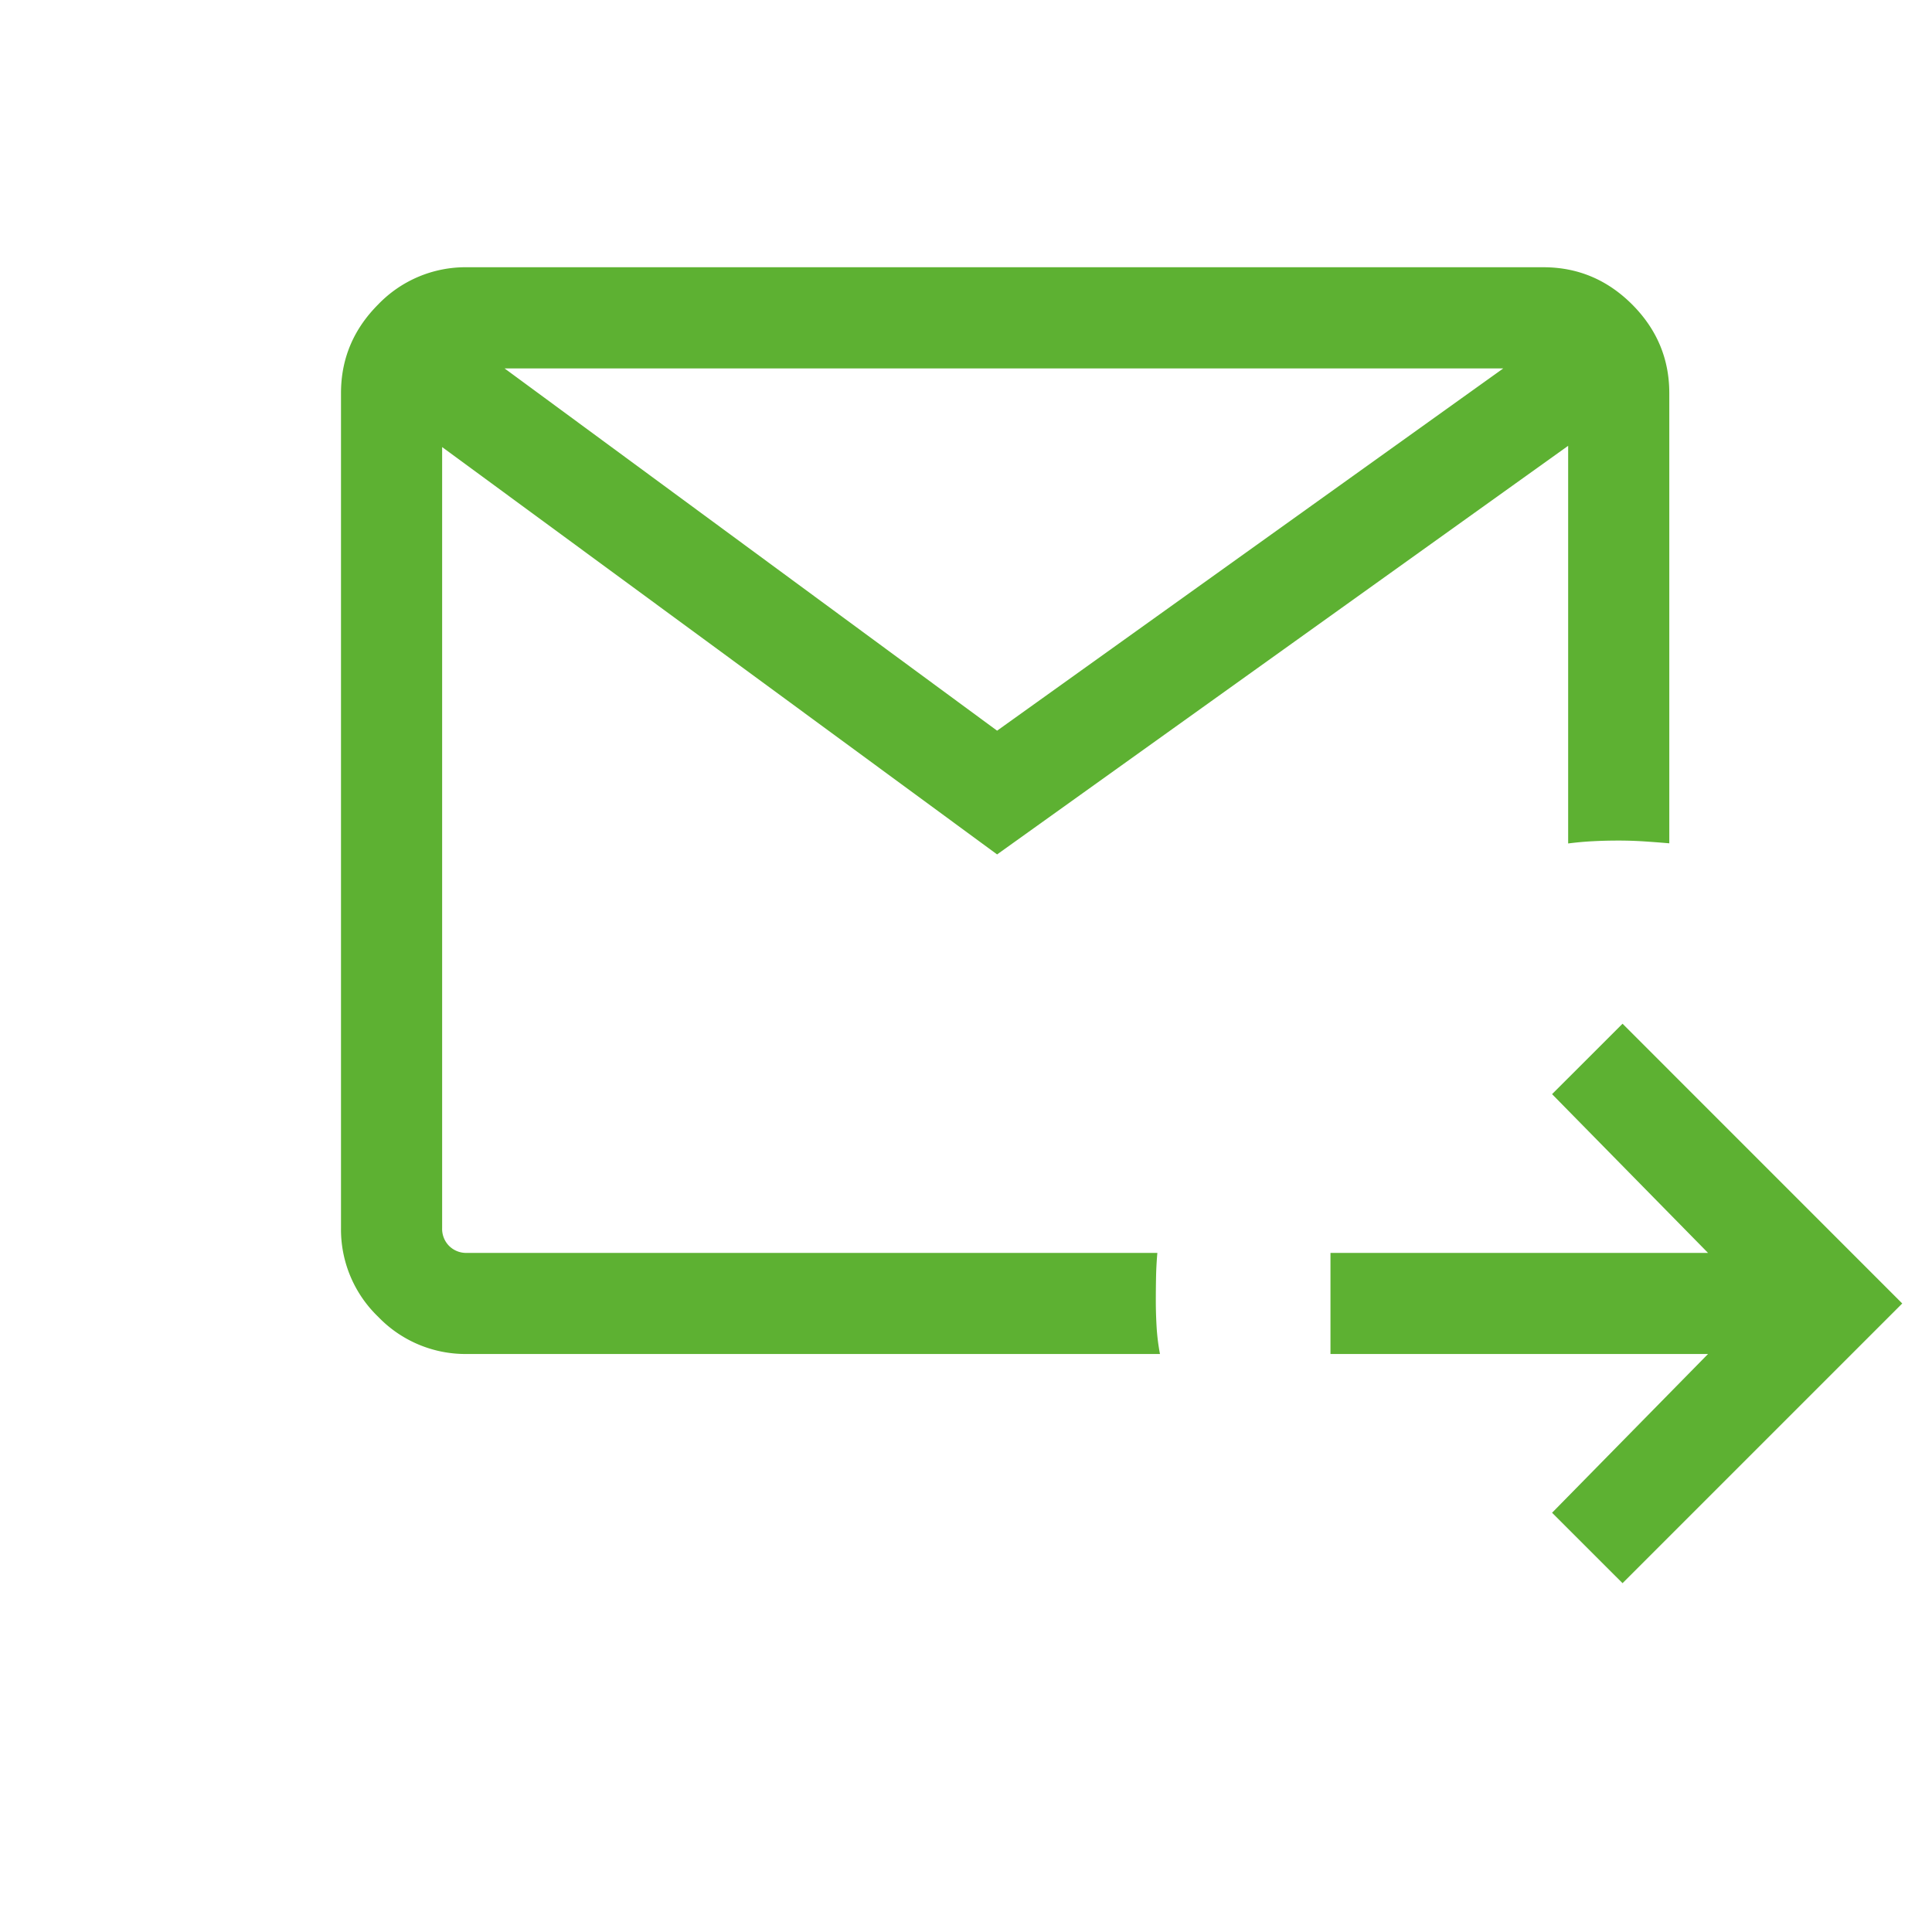 <svg xmlns="http://www.w3.org/2000/svg" width="40" height="40" fill="none"><path fill="#5db132" d="m33.593 32.778-1.459-1.458 3.229-3.287h-7.817V25.94h7.817l-3.229-3.287 1.459-1.458 5.791 5.792zM9.667 28.033a2.507 2.507 0 0 1-1.837-.77 2.507 2.507 0 0 1-.77-1.836V8.14c0-.711.257-1.323.77-1.837a2.508 2.508 0 0 1 1.837-.77h22.287c.711 0 1.323.257 1.837.77.513.514.77 1.126.77 1.837v9.32c-.17-.015-.344-.028-.524-.04a8.282 8.282 0 0 0-.523-.017c-.179 0-.353.004-.524.013a6.8 6.8 0 0 0-.523.047V9.23l-11.823 8.46-11.49-8.434v16.17a.5.5 0 0 0 .145.37.5.5 0 0 0 .368.144h14.295a7.243 7.243 0 0 0-.027.492c-.003.15-.005.316-.005.5 0 .183.006.367.017.554.012.187.035.369.069.547zm.78-20.405 10.197 7.5 10.479-7.5z"/></svg>